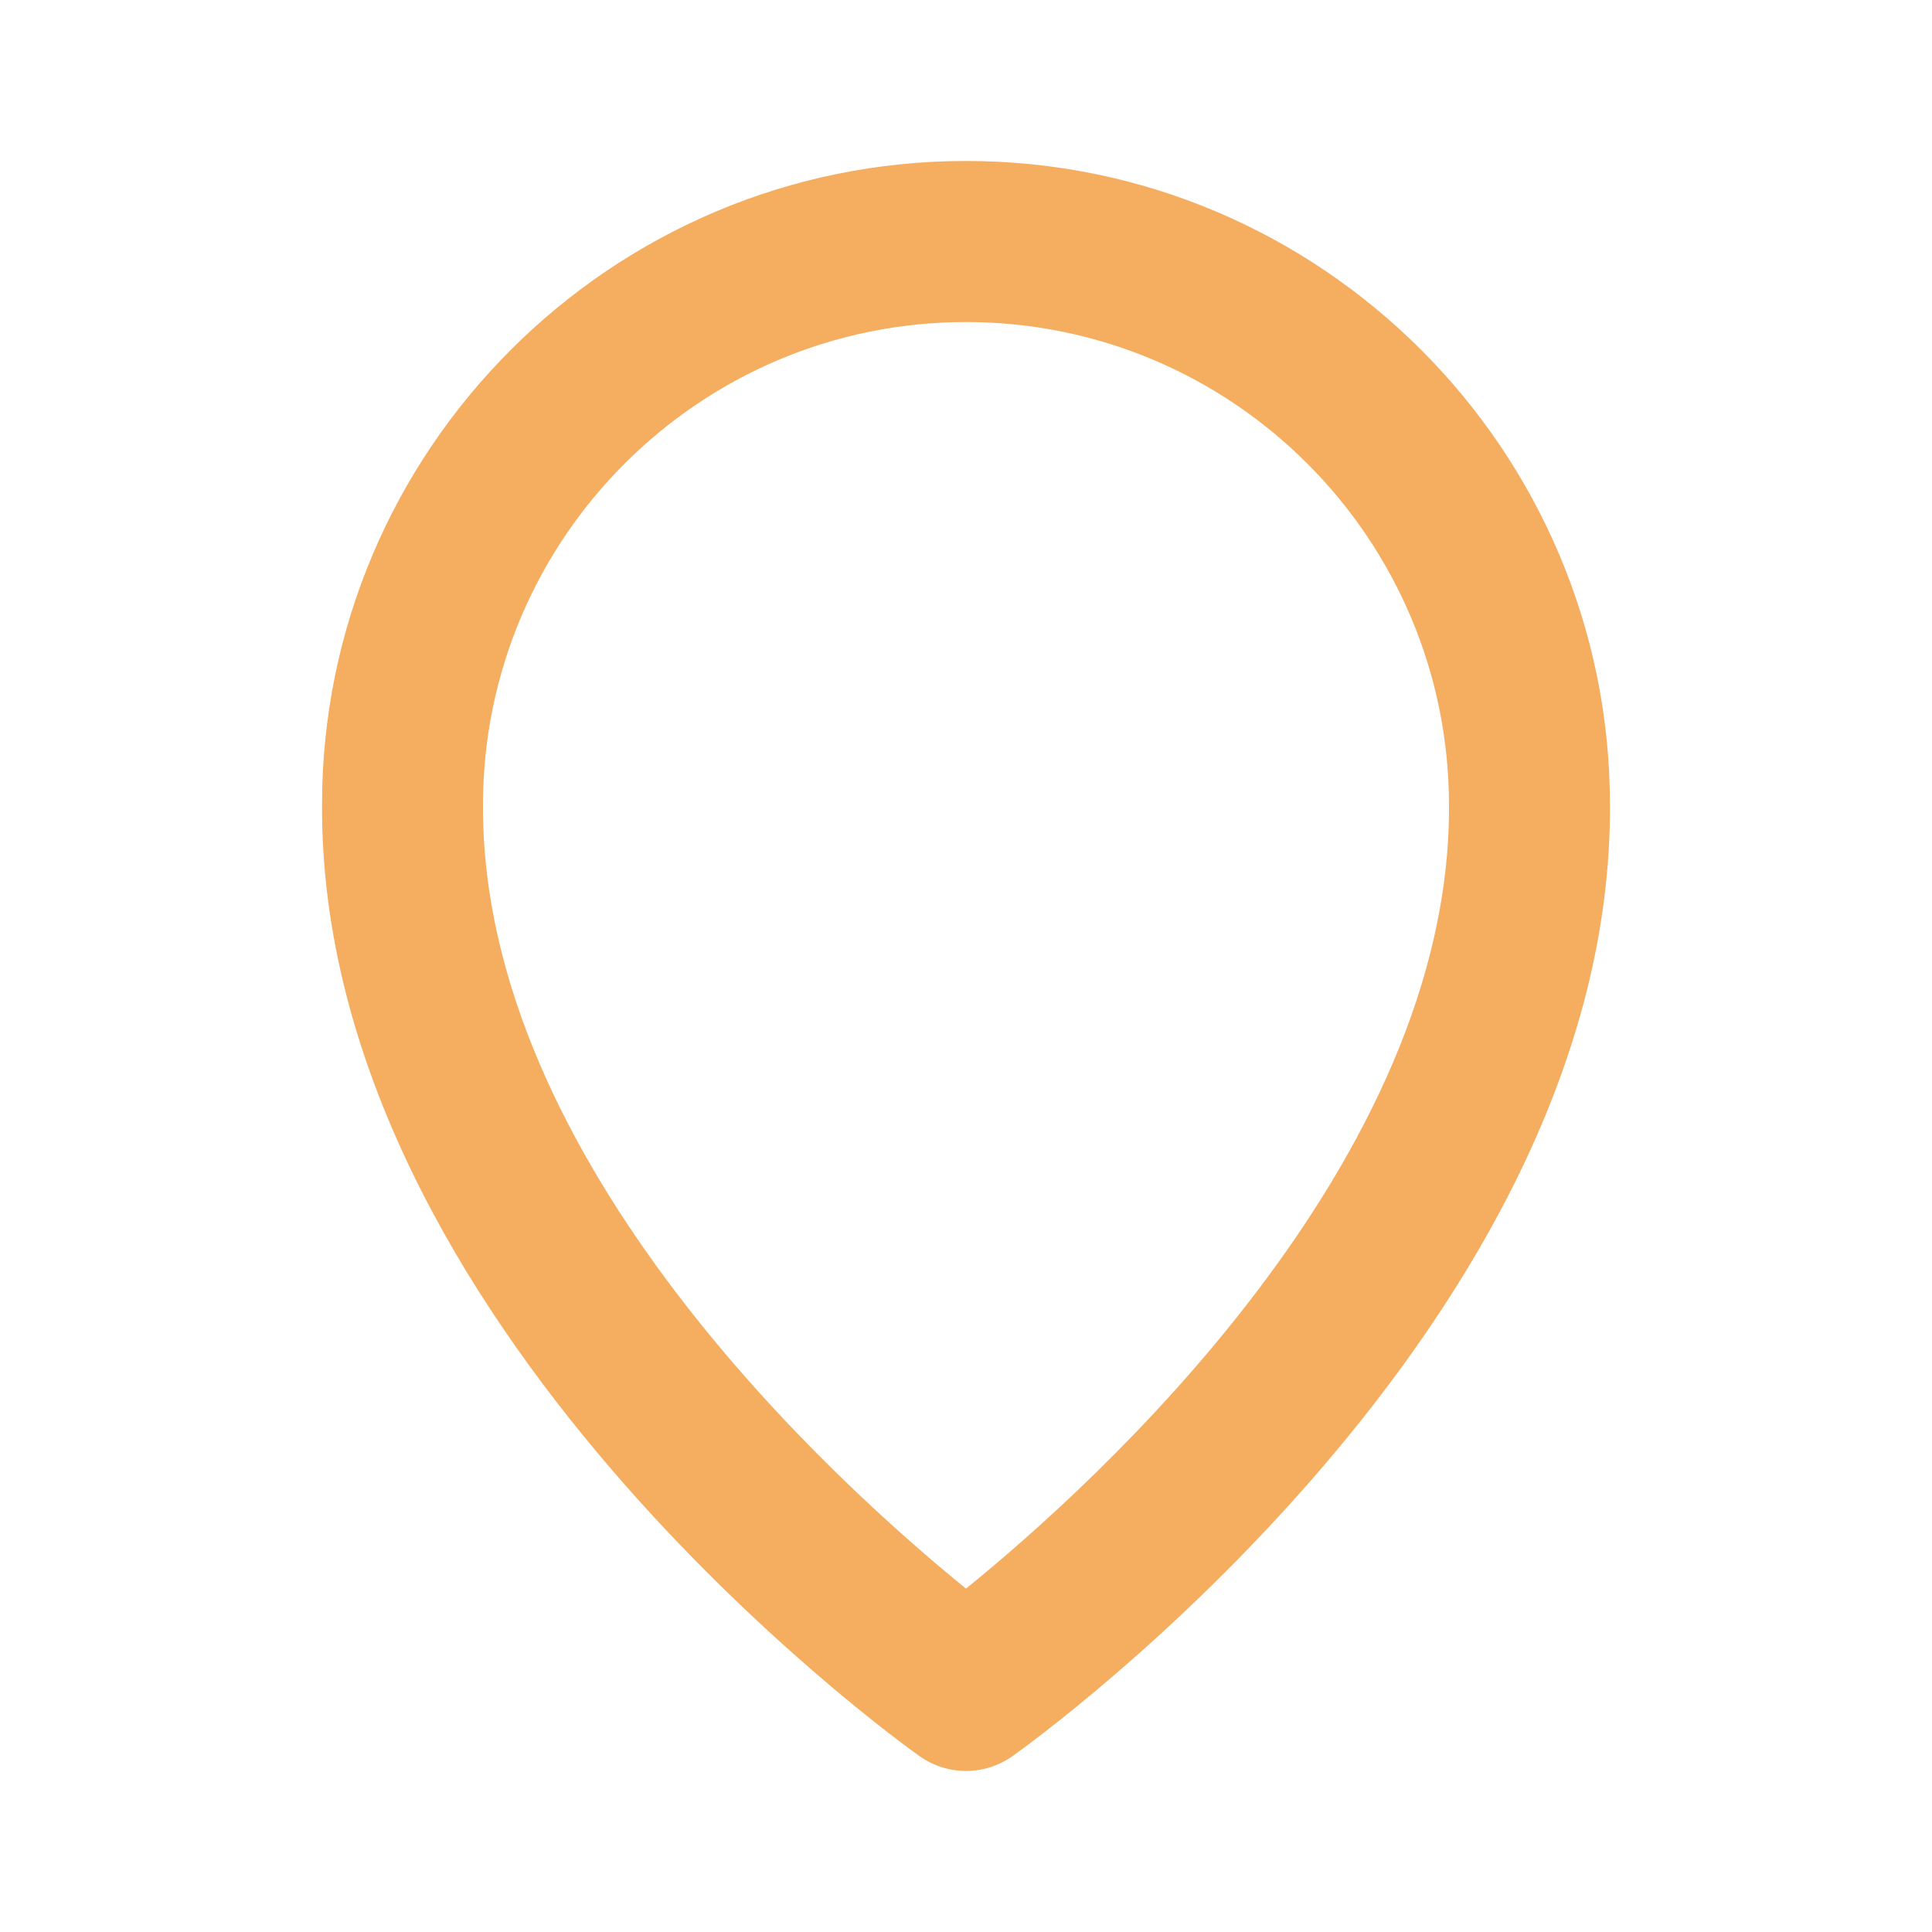 <svg width="19" height="19" viewBox="0 0 19 19" fill="none" xmlns="http://www.w3.org/2000/svg">
<g id="react-icons/BiMap">
<path id="Vector" d="M9.041 17.269C9.175 17.365 9.335 17.416 9.5 17.416C9.665 17.416 9.825 17.365 9.959 17.269C10.2 17.099 15.856 13.015 15.833 7.917C15.833 4.425 12.992 1.583 9.5 1.583C6.008 1.583 3.167 4.425 3.167 7.913C3.144 13.015 8.8 17.099 9.041 17.269ZM9.5 3.167C12.12 3.167 14.25 5.297 14.25 7.921C14.267 11.434 10.776 14.589 9.5 15.623C8.225 14.588 4.733 11.432 4.75 7.917C4.75 5.297 6.88 3.167 9.5 3.167Z" fill="#F5AD60"/>
</g>
</svg>
